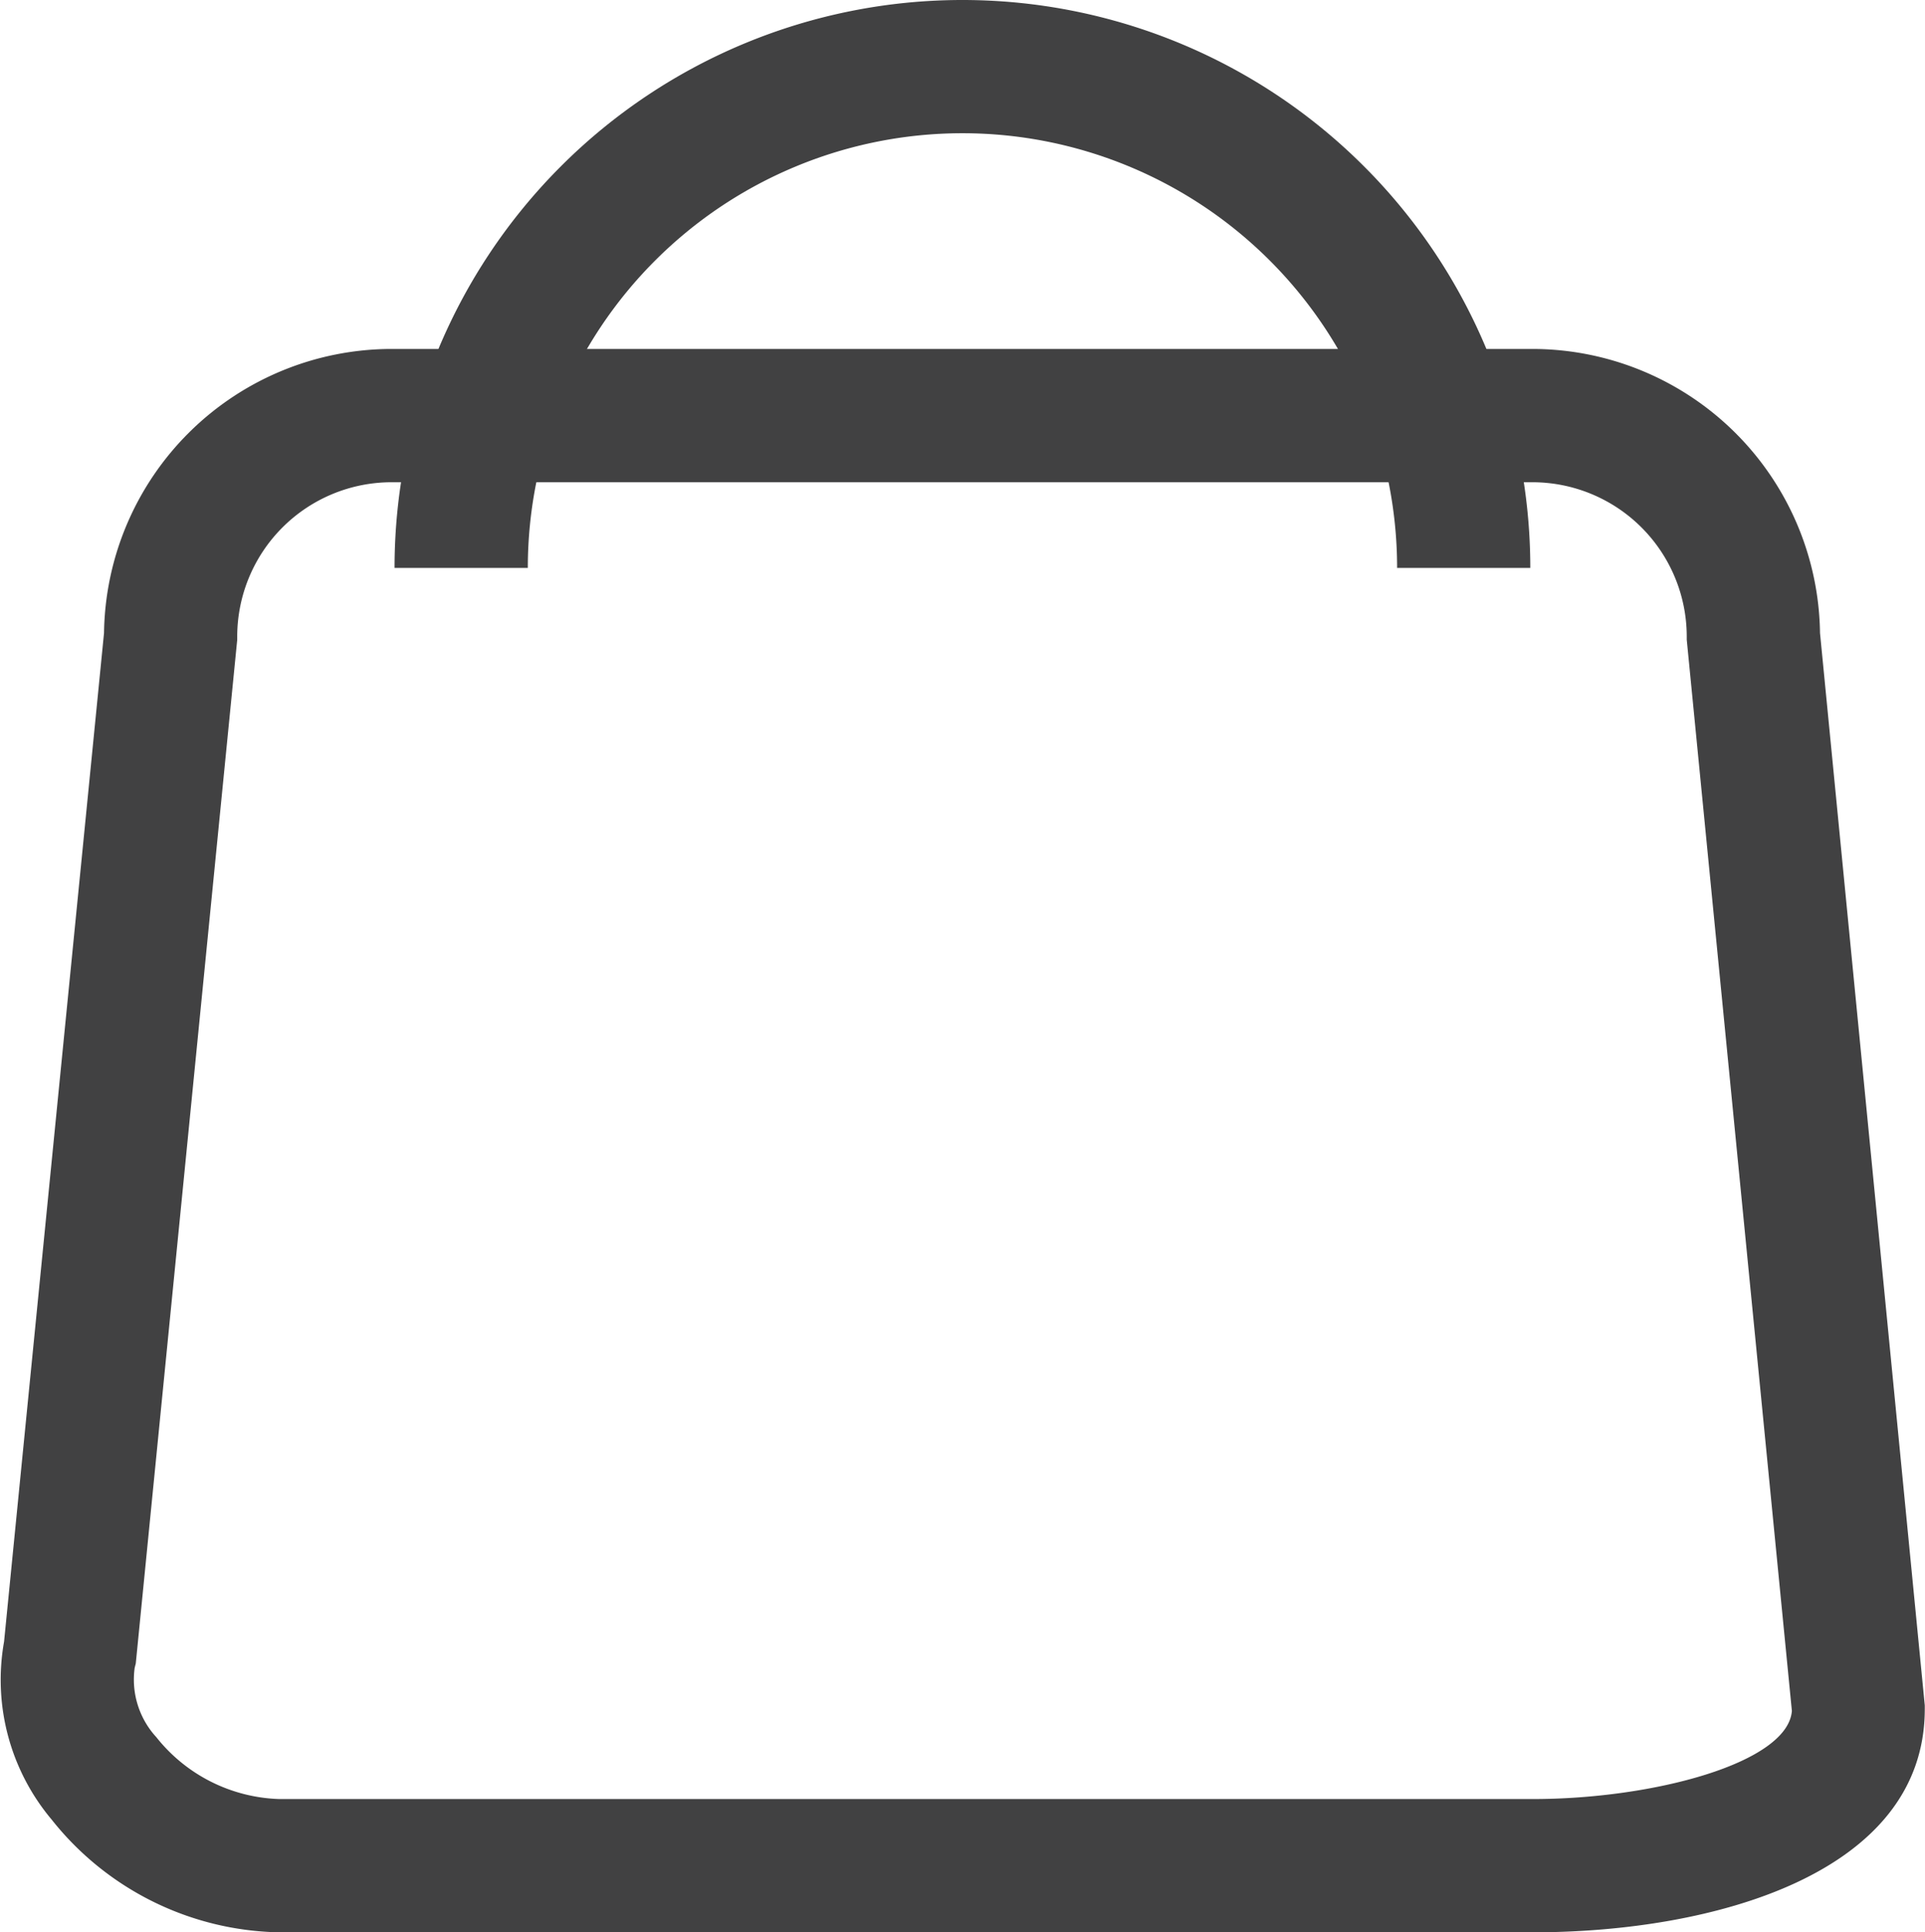 <?xml version="1.0" encoding="UTF-8"?> <svg xmlns="http://www.w3.org/2000/svg" xmlns:xlink="http://www.w3.org/1999/xlink" width="26" height="26.098" viewBox="0 0 26 26.098"><defs><clipPath id="clip-path"><rect id="Rectangle_74" data-name="Rectangle 74" width="26" height="26.098" fill="#414142"></rect></clipPath></defs><g id="Group_255" data-name="Group 255" clip-path="url(#clip-path)"><path id="Path_35" data-name="Path 35" d="M113.077,7.67h-1.8a5.87,5.87,0,1,0-11.741,0h-1.8a7.67,7.67,0,1,1,15.34,0Z" transform="translate(-92.407 0)" fill="#414142"></path><path id="Path_36" data-name="Path 36" d="M20.72,107.811H3.791A4.013,4.013,0,0,1,.717,106.29a2.934,2.934,0,0,1-.644-2.405L1.423,90.262a3.888,3.888,0,0,1,3.883-3.836H20.72A3.888,3.888,0,0,1,24.6,90.263l1.415,14.483v.044C26.018,107.02,23.164,107.811,20.72,107.811ZM5.306,88.226A2.086,2.086,0,0,0,3.222,90.31v.044L1.852,104.179l-.015.06a1.15,1.15,0,0,0,.293.937,2.206,2.206,0,0,0,1.661.835H20.72c1.63,0,3.444-.487,3.5-1.19L22.8,90.353V90.31a2.086,2.086,0,0,0-2.084-2.084Z" transform="translate(-0.018 -81.713)" fill="#414142"></path></g></svg> 